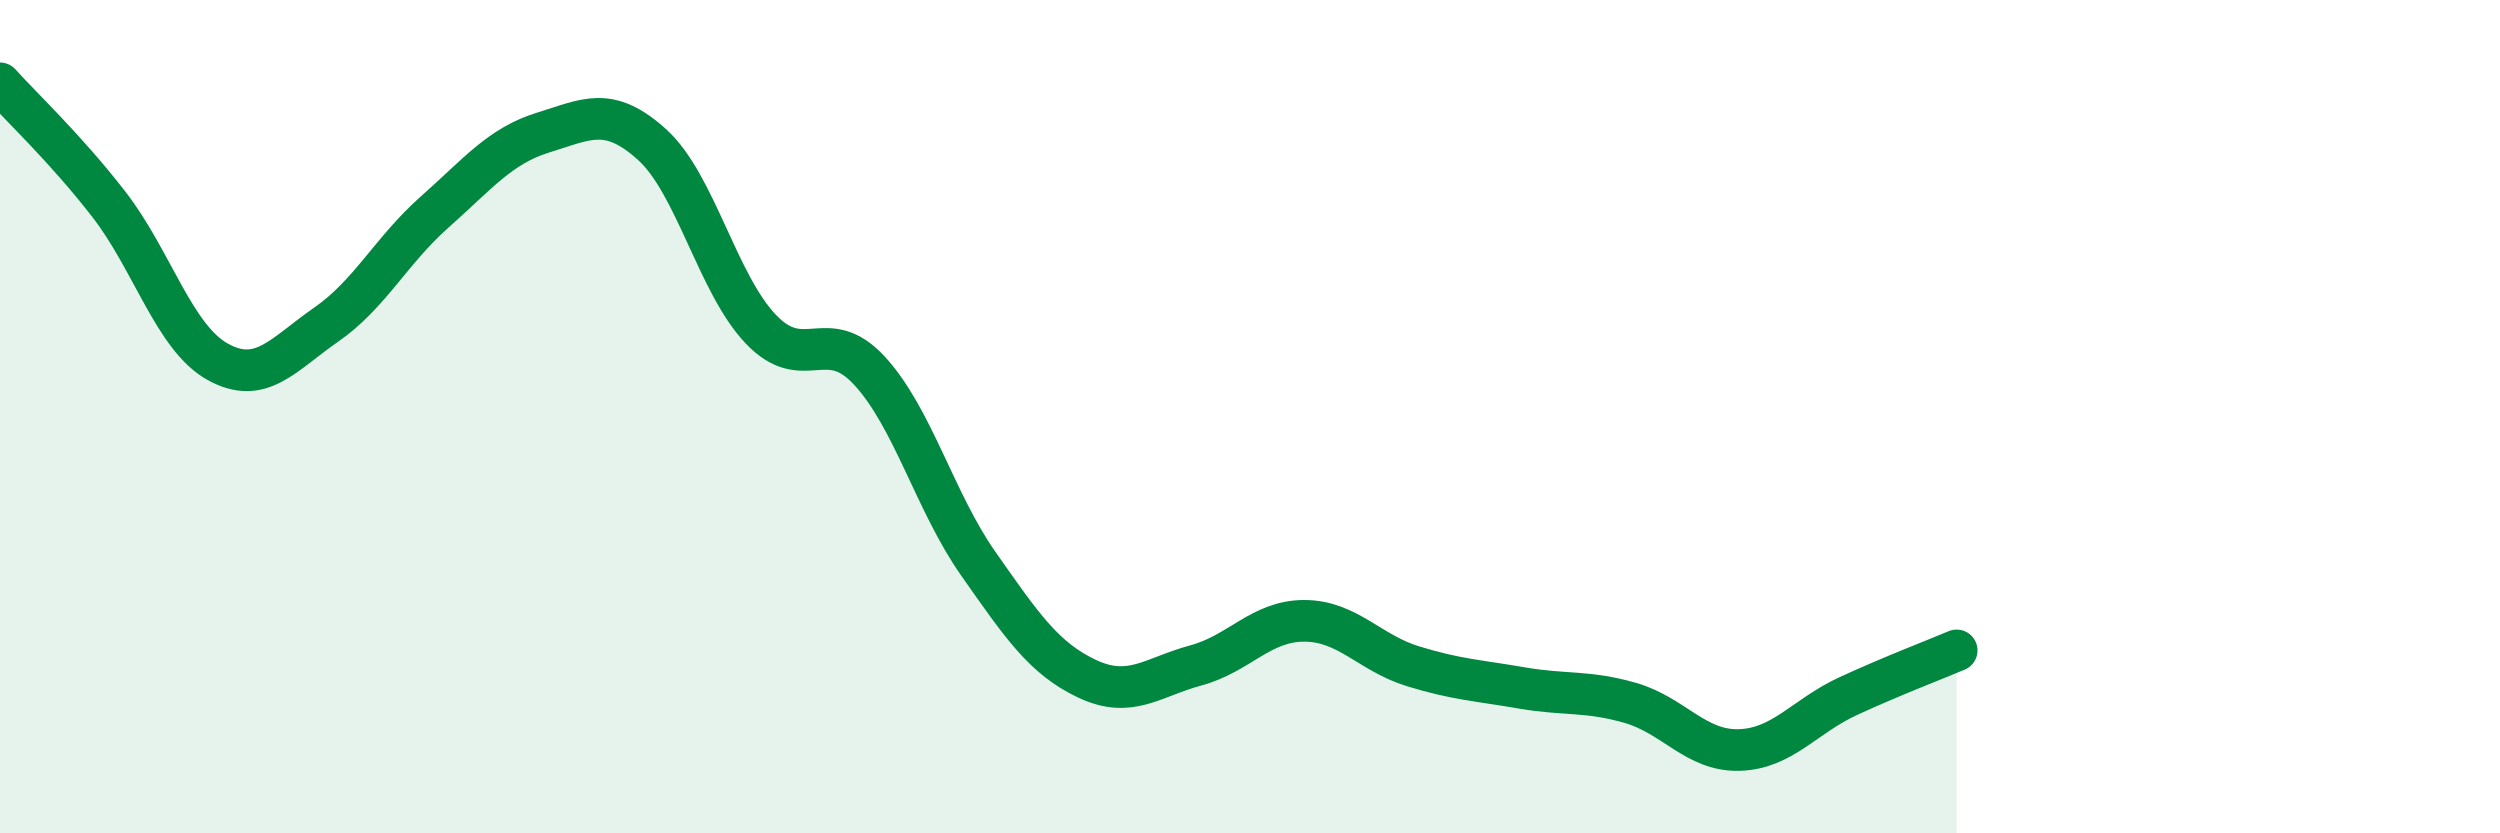 
    <svg width="60" height="20" viewBox="0 0 60 20" xmlns="http://www.w3.org/2000/svg">
      <path
        d="M 0,2 C 0.52,2.58 1.57,3.56 2.61,4.9 C 3.65,6.24 4.18,8.1 5.22,8.68 C 6.26,9.26 6.79,8.51 7.83,7.79 C 8.87,7.07 9.39,6.01 10.43,5.09 C 11.47,4.17 12,3.5 13.04,3.18 C 14.08,2.86 14.61,2.53 15.65,3.47 C 16.69,4.41 17.22,6.81 18.26,7.9 C 19.3,8.99 19.83,7.77 20.87,8.9 C 21.91,10.03 22.44,12.05 23.48,13.53 C 24.52,15.01 25.05,15.8 26.09,16.29 C 27.13,16.78 27.66,16.25 28.7,15.97 C 29.74,15.69 30.26,14.9 31.3,14.9 C 32.34,14.9 32.87,15.67 33.91,15.99 C 34.95,16.31 35.48,16.33 36.52,16.51 C 37.56,16.69 38.09,16.57 39.13,16.87 C 40.17,17.17 40.7,18.03 41.74,18 C 42.78,17.97 43.31,17.19 44.35,16.71 C 45.39,16.23 46.44,15.83 46.96,15.61L46.96 20L0 20Z"
        fill="#008740"
        opacity="0.1"
        stroke-linecap="round"
        stroke-linejoin="round"
      />
      <path
        d="M 0,2 C 0.52,2.58 1.57,3.56 2.61,4.9 C 3.65,6.24 4.18,8.1 5.22,8.68 C 6.26,9.26 6.79,8.51 7.83,7.79 C 8.87,7.07 9.39,6.01 10.43,5.09 C 11.47,4.17 12,3.5 13.04,3.18 C 14.08,2.86 14.61,2.53 15.65,3.47 C 16.69,4.41 17.22,6.81 18.26,7.9 C 19.3,8.99 19.83,7.77 20.87,8.9 C 21.91,10.03 22.44,12.05 23.48,13.53 C 24.52,15.01 25.05,15.8 26.09,16.29 C 27.13,16.78 27.66,16.25 28.7,15.97 C 29.74,15.69 30.26,14.9 31.3,14.9 C 32.34,14.9 32.87,15.67 33.91,15.99 C 34.95,16.31 35.48,16.33 36.52,16.51 C 37.56,16.69 38.09,16.57 39.13,16.87 C 40.17,17.17 40.7,18.03 41.74,18 C 42.78,17.97 43.31,17.19 44.35,16.71 C 45.39,16.23 46.44,15.83 46.96,15.61"
        stroke="#008740"
        stroke-width="1"
        fill="none"
        stroke-linecap="round"
        stroke-linejoin="round"
      />
    </svg>
  